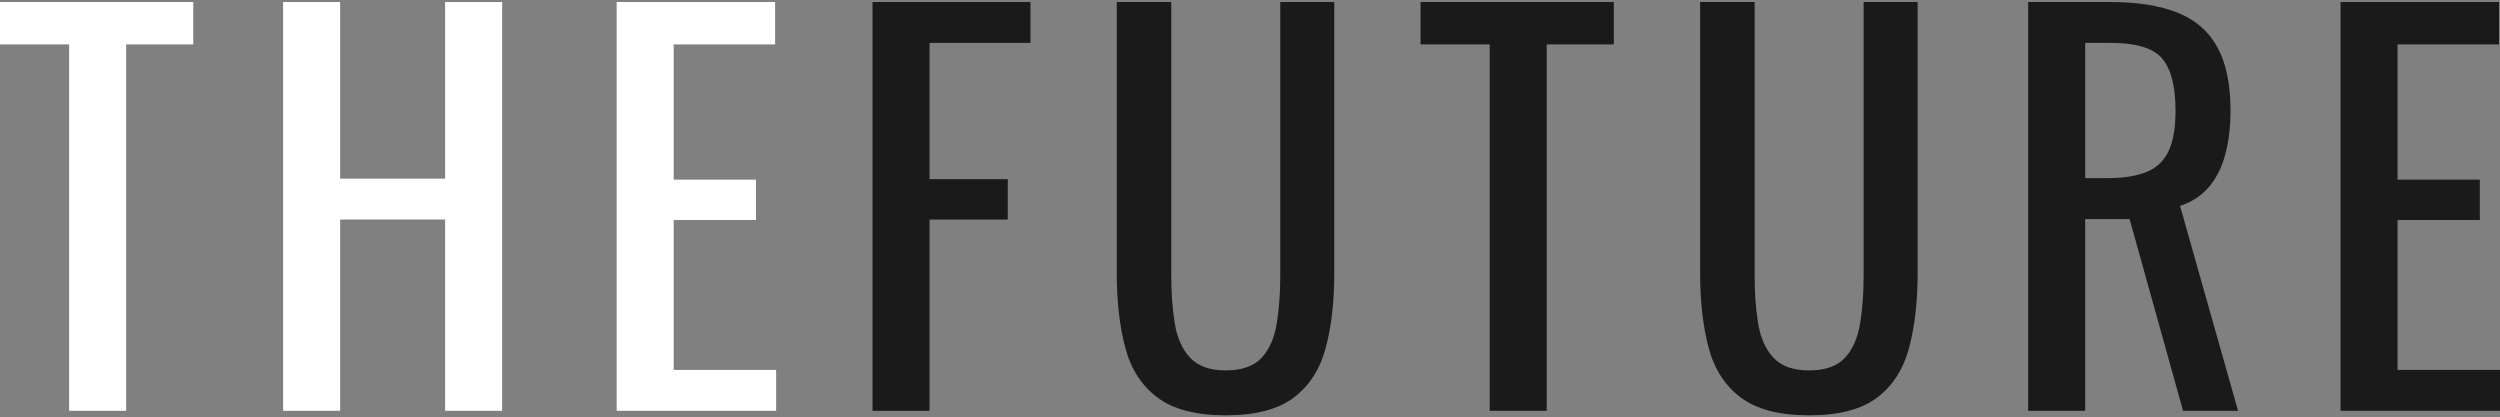 <svg viewBox="0 0 1198.06 200" xmlns="http://www.w3.org/2000/svg"><rect x="0" y="0" width="1198.06" height="200" fill="#808080" stroke="none"/><path d="m33.13 196.86v-175.58h-33.13v-20.31h92.62v20.31h-32.16v175.57h-27.33z" fill="#fff"/><path d="m135.67 196.86v-195.89h27.33v84.64h50.3v-84.64h27.33v195.89h-27.33v-91.66h-50.3v91.66z" fill="#fff"/><path d="m295.52 196.86v-195.89h75.94v20.31h-48.61v64.81h39.42v19.35h-39.42v71.83h49.09v19.59z" fill="#fff"/><g fill="#1a1a1a"><path d="m418.13 196.86v-195.89h75.7v19.59h-48.37v65.3h37.48v19.35h-37.48v91.66h-27.33z"/><path d="m587.42 199.03c-14.19 0-25.07-2.82-32.65-8.46s-12.74-13.58-15.48-23.82-4.11-22.21-4.11-35.91v-129.87h26.12v131.08c0 8.38.56 16.04 1.69 22.97s3.59 12.42 7.38 16.44c3.79 4.03 9.47 6.05 17.05 6.05s13.46-2.01 17.17-6.05c3.71-4.03 6.13-9.51 7.26-16.44s1.69-14.59 1.69-22.97v-131.08h25.88v129.87c0 13.71-1.37 25.68-4.11 35.91-2.74 10.24-7.86 18.18-15.36 23.82-7.5 5.65-18.34 8.46-32.53 8.46z"/><path d="m713.9 196.86v-175.58h-33.13v-20.31h92.62v20.31h-32.16v175.57h-27.33z"/><path d="m866.98 199.03c-14.19 0-25.07-2.82-32.65-8.46s-12.74-13.58-15.48-23.82-4.11-22.21-4.11-35.91v-129.87h26.12v131.08c0 8.38.56 16.04 1.69 22.97s3.59 12.42 7.38 16.44c3.79 4.03 9.47 6.05 17.05 6.05s13.46-2.01 17.17-6.05c3.71-4.03 6.13-9.51 7.26-16.44s1.69-14.59 1.69-22.97v-131.08h25.88v129.87c0 13.71-1.37 25.68-4.11 35.91-2.74 10.24-7.86 18.18-15.36 23.82-7.5 5.65-18.34 8.46-32.53 8.46z"/><path d="m971.94 196.86v-195.89h39.42c13.06 0 23.86 1.73 32.41 5.2 8.54 3.47 14.87 9.03 18.98 16.69s6.17 17.7 6.17 30.11c0 7.58-.81 14.47-2.42 20.68s-4.19 11.45-7.74 15.72-8.22 7.38-14.03 9.31l27.81 98.19h-26.36l-25.63-91.9h-21.28v91.9h-27.33zm27.33-111.49h10.4c7.74 0 14.03-.97 18.86-2.9s8.38-5.24 10.64-9.92c2.26-4.67 3.39-11.2 3.39-19.59 0-11.45-2.1-19.71-6.29-24.79s-12.5-7.62-24.91-7.62h-12.09v64.81z"/><path d="m1121.64 196.86v-195.89h75.94v20.31h-48.61v64.81h39.42v19.35h-39.42v71.83h49.09v19.59z"/></g><path d="m0 0h1198.06v200h-1198.06z" fill="none"/></svg>